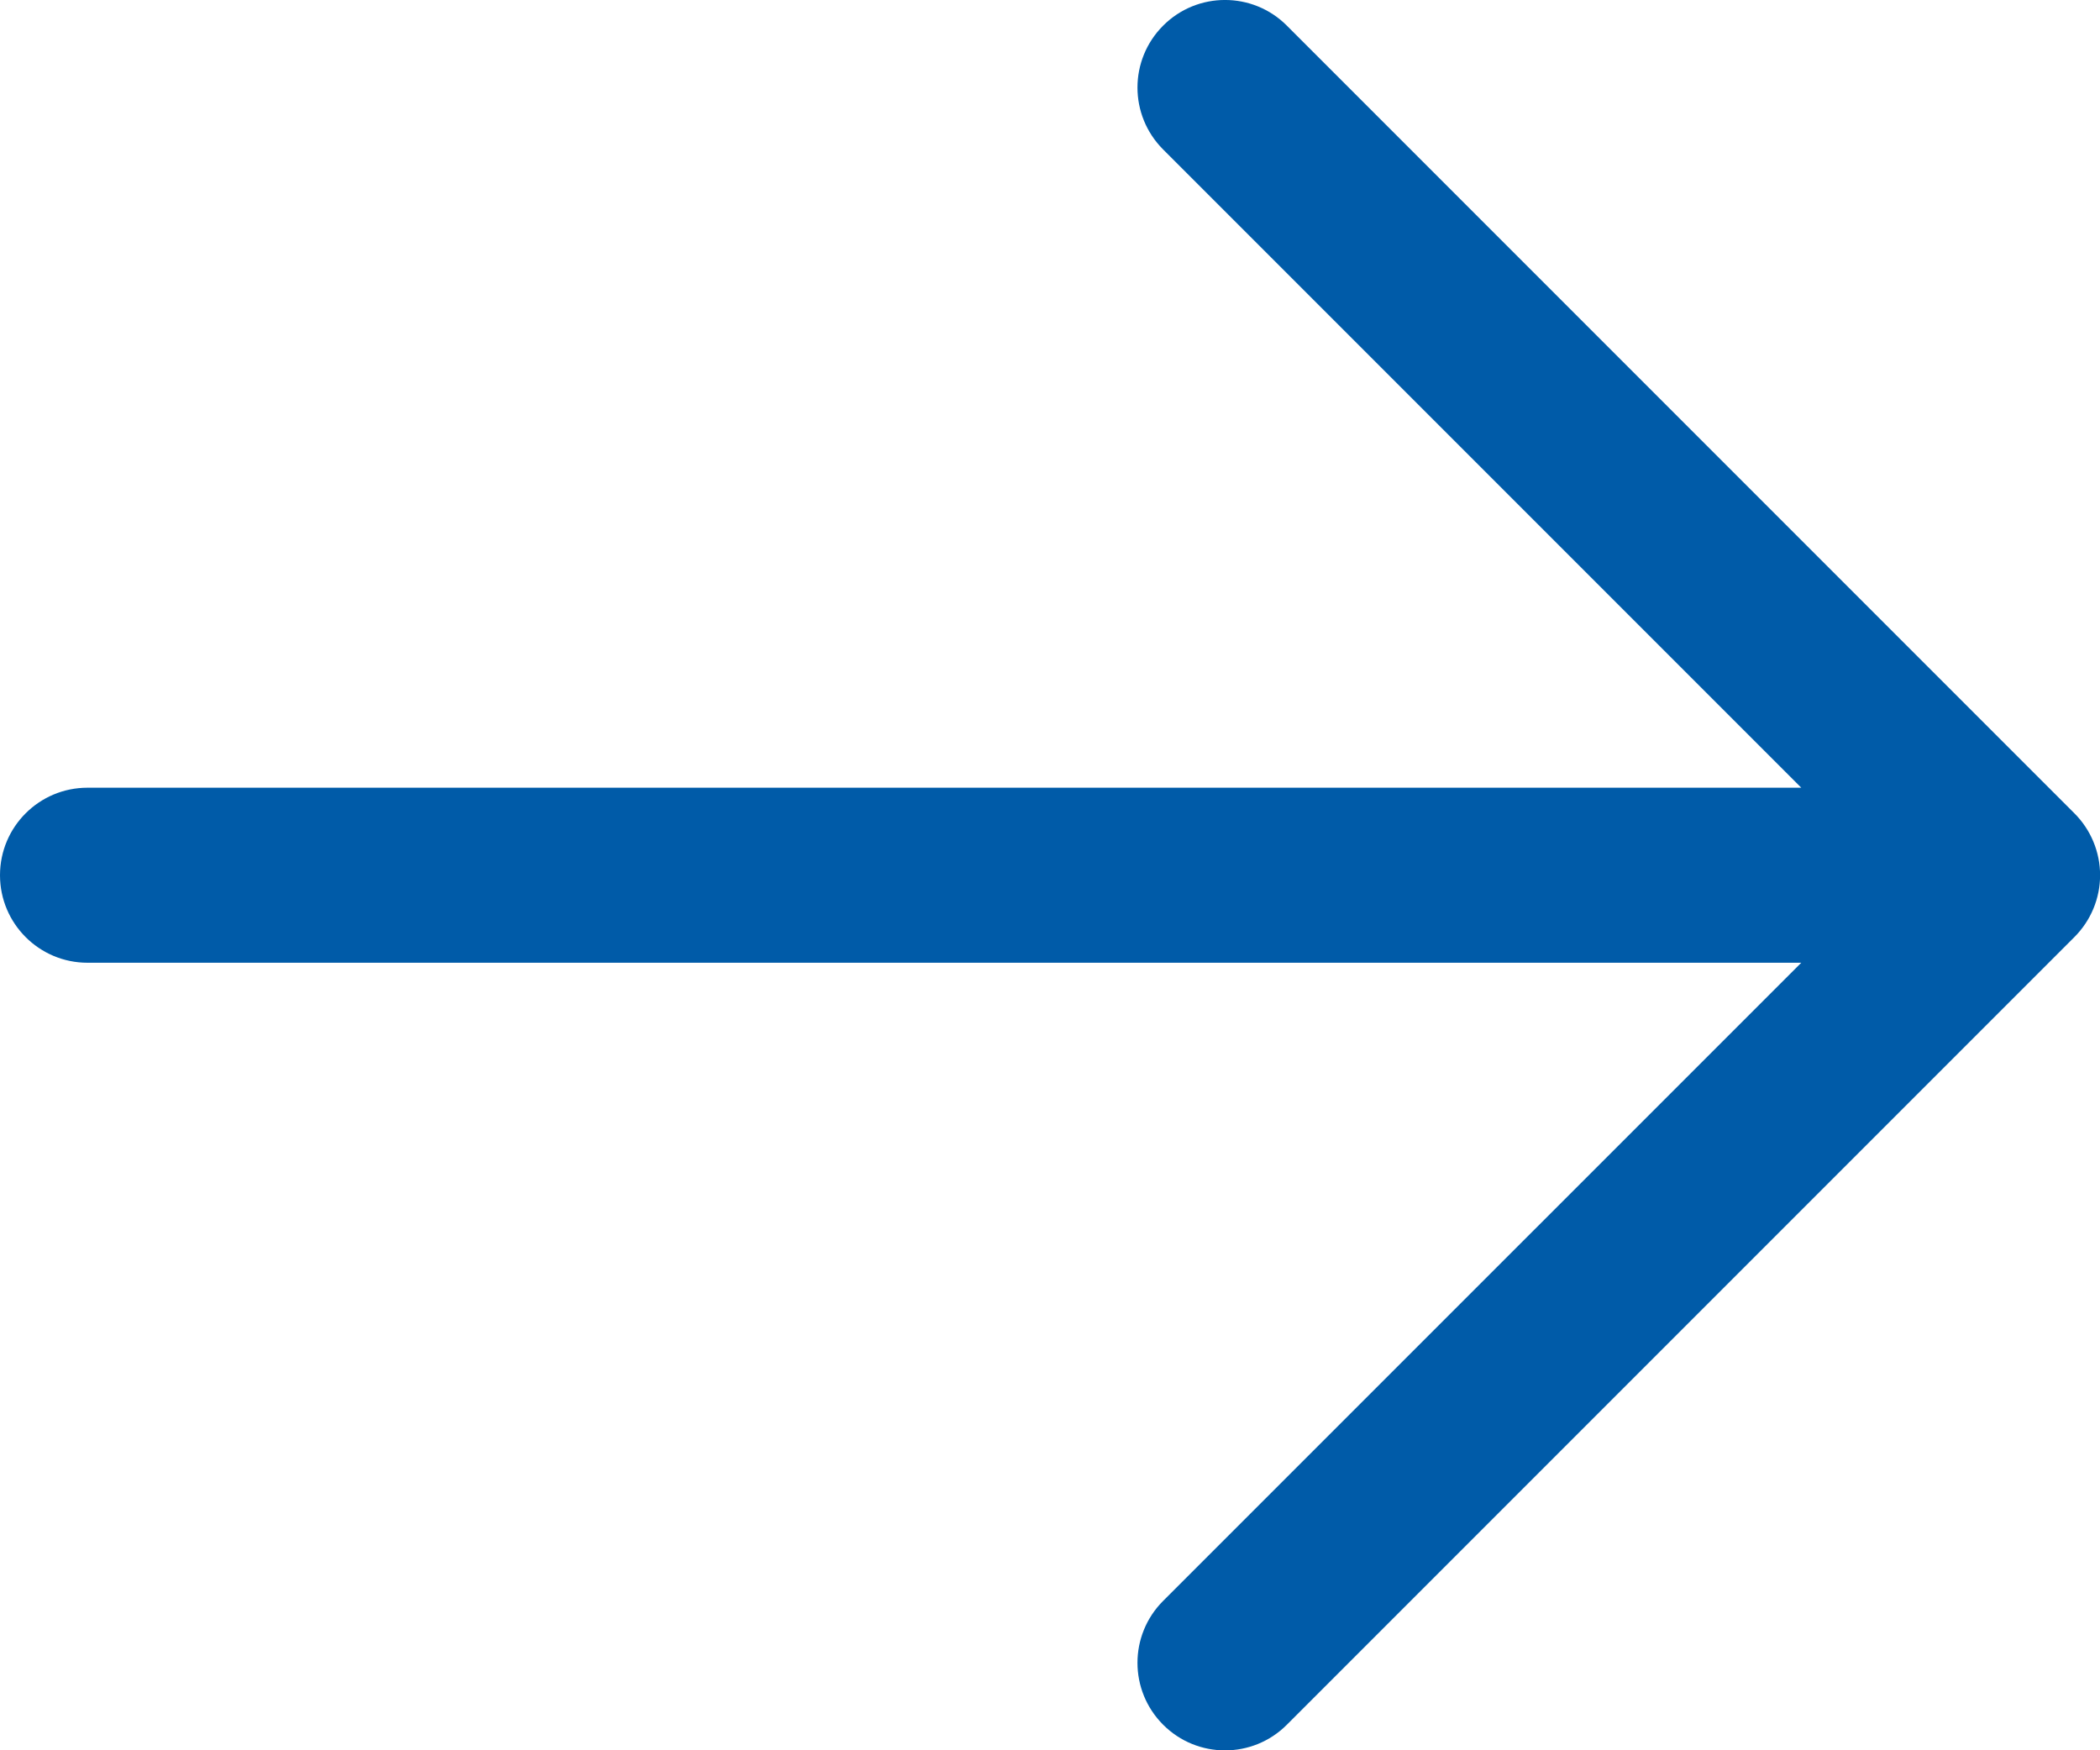 <?xml version="1.0" encoding="UTF-8"?>
<svg width="24px" height="20px" viewBox="0 0 24 20" version="1.1" xmlns="http://www.w3.org/2000/svg" xmlns:xlink="http://www.w3.org/1999/xlink">
    <title>Path</title>
    <g id="Page-1" stroke="none" stroke-width="1" fill="none" fill-rule="evenodd">
        <g id="аэропорт-главная" transform="translate(-1054, -2992)" fill="#005BA8" fill-rule="nonzero">
            <path d="M1077.707,3002.708 L1068.707,3011.708 C1068.317,3012.099 1067.683,3012.099 1067.293,3011.708 C1066.902,3011.317 1066.902,3010.684 1067.293,3010.293 L1074.586,3003.001 L1055,3003.001 C1054.448,3003.001 1054,3002.553 1054,3002.001 C1054,3001.448 1054.448,3001.001 1055,3001.001 L1074.586,3001.001 L1067.293,2993.708 C1066.902,2993.317 1066.902,2992.684 1067.293,2992.293 C1067.683,2991.902 1068.317,2991.902 1068.707,2992.293 L1077.707,3001.293 C1077.895,3001.481 1078.001,3001.735 1078.001,3002.001 C1078.001,3002.266 1077.895,3002.52 1077.707,3002.708 Z" id="Path"></path>
        </g>
    </g>
</svg>